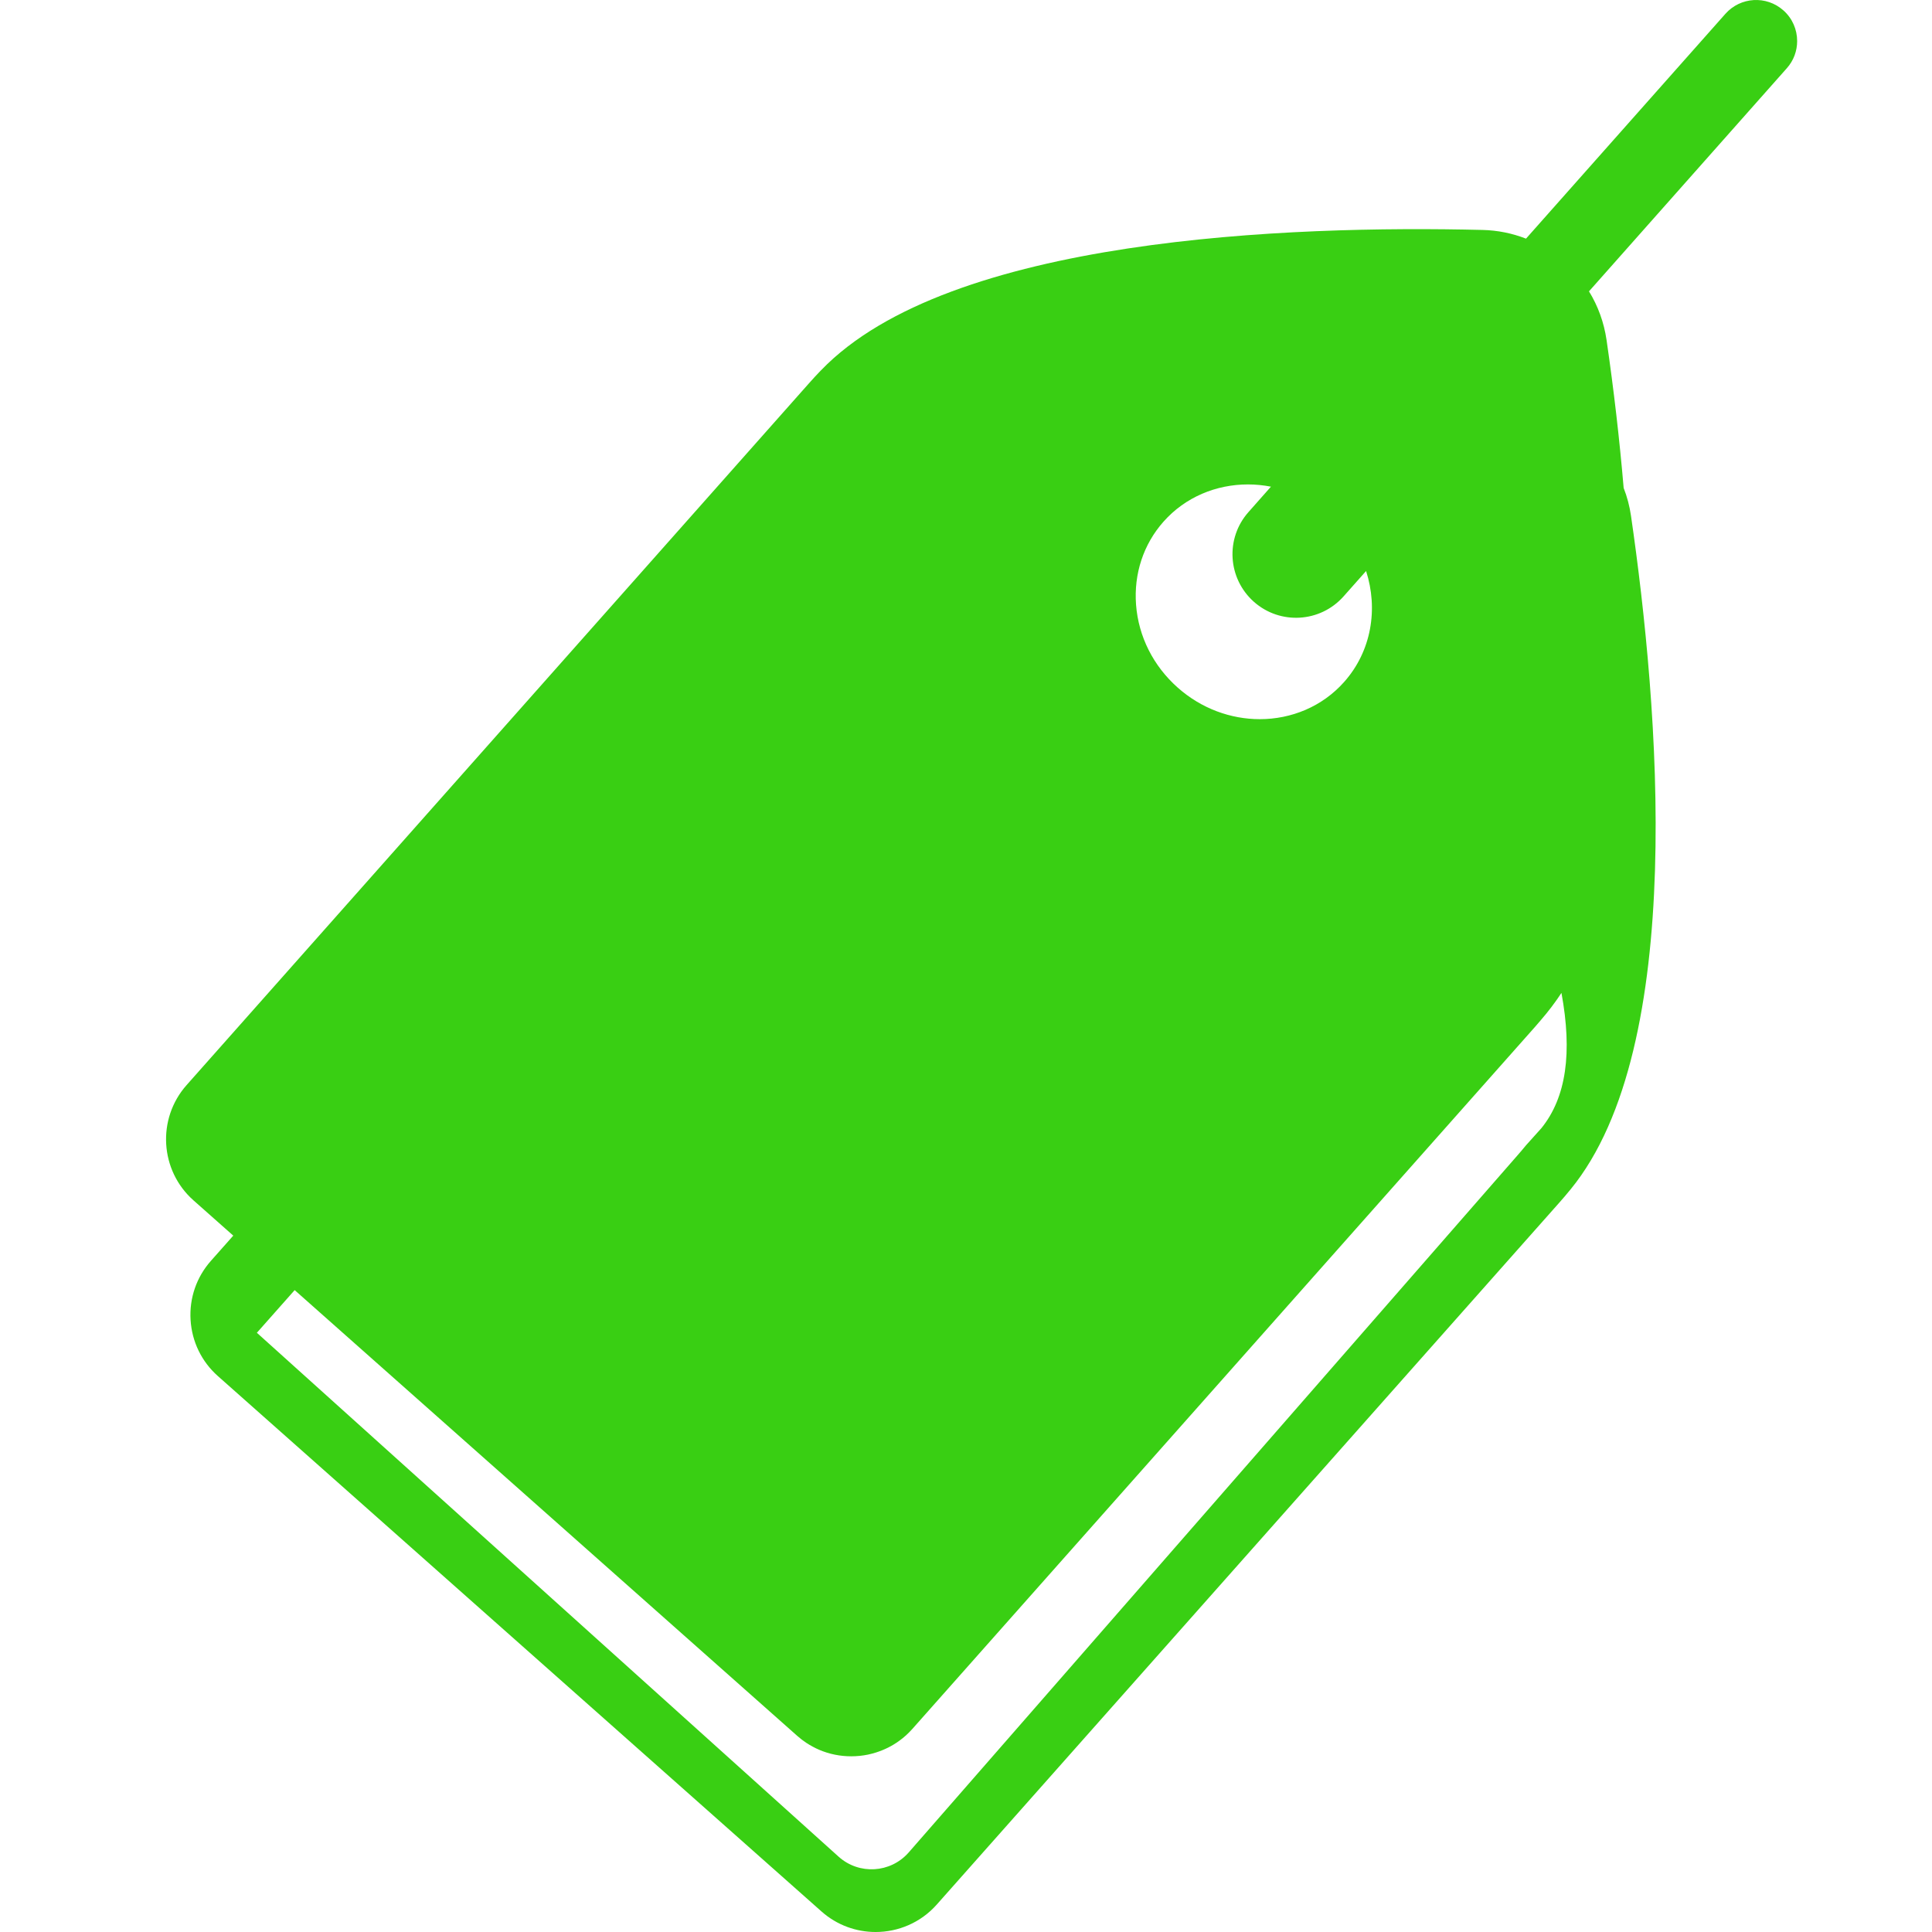 <?xml version="1.0" encoding="utf-8"?>
<!-- Generator: Adobe Illustrator 27.1.1, SVG Export Plug-In . SVG Version: 6.00 Build 0)  -->
<svg version="1.1" id="Layer_1" xmlns="http://www.w3.org/2000/svg" xmlns:xlink="http://www.w3.org/1999/xlink" x="0px" y="0px"
	 viewBox="0 0 500 500" style="enable-background:new 0 0 500 500;" xml:space="preserve">
<style type="text/css">
	.st0{fill:#39CF13;}
	.st1{fill:url(#);}
	.st2{fill:#FFFFFF;}
</style>
<path class="st0" d="M465.1,10.63c0-2.94-1.2-5.86-3.57-7.95c-4.39-3.9-11.1-3.49-14.99,0.89l-51.61,58.19
	c-3.52-1.37-7.31-2.16-11.27-2.25c-49.71-1.21-138.08,1.91-171.17,36.32l-0.09,0.08c-0.99,1.03-2.01,2.12-3.02,3.27L48.28,280.83
	c-7.72,8.72-6.92,22.09,1.79,29.82l10.3,9.13l-5.78,6.52c-3.73,4.21-5.61,9.63-5.27,15.27c0.34,5.65,2.85,10.81,7.06,14.55
	l156.23,138.57c4.01,3.56,9.02,5.31,14,5.31c5.84,0,11.65-2.4,15.82-7.1l161.1-181.64c0.98-1.1,1.92-2.21,2.8-3.29l0.16-0.19
	c30.22-36.98,22.76-125.06,15.61-174.29c-0.36-2.47-0.99-4.9-1.9-7.21c-1.06-12.53-2.55-25.38-4.42-38.26
	c-0.67-4.61-2.24-8.87-4.55-12.62l51.18-57.72C464.23,15.65,465.1,13.13,465.1,10.63z M324.5,155.74c6.79,6.02,17.18,5.41,23.22-1.4
	l5.82-6.56c3.17,9.82,1.4,20.74-5.67,28.7c-5.67,6.4-13.67,9.64-21.84,9.64c-7.47,0-15.08-2.7-21.23-8.16
	c-6.33-5.61-10.16-13.22-10.79-21.44c-0.61-8.01,1.91-15.66,7.1-21.51c5.67-6.4,13.67-9.64,21.86-9.64c1.99,0,3.98,0.2,5.95,0.58
	l-5.82,6.58C317.08,139.31,317.71,149.7,324.5,155.74z M398.93,291.95l-3.99,4.44c-0.74,0.91-1.52,1.83-2.36,2.78L235.11,479.48
	c-4.68,5.27-12.74,5.76-18.02,1.08L66.48,344.92l9.78-11.04L206.3,449.22c0.75,0.67,1.54,1.27,2.36,1.82
	c0.54,0.35,1.09,0.69,1.67,0.99c0.28,0.16,0.56,0.3,0.85,0.44c0.58,0.28,1.17,0.53,1.76,0.75c2.72,1.01,5.61,1.43,8.46,1.28
	c0.72-0.03,1.44-0.11,2.17-0.22c0.72-0.11,1.43-0.25,2.15-0.45c0.35-0.1,0.71-0.19,1.06-0.31c1.05-0.34,2.08-0.75,3.07-1.25
	c1-0.5,1.95-1.08,2.87-1.75c0.61-0.44,1.2-0.91,1.77-1.43c0.56-0.52,1.12-1.07,1.64-1.66l161.1-181.64c0.49-0.55,0.97-1.1,1.43-1.66
	c0.47-0.54,0.92-1.08,1.36-1.62l0.16-0.19c0.46-0.56,0.91-1.14,1.35-1.72c0.35-0.46,0.69-0.92,1.02-1.39
	c0.17-0.22,0.32-0.45,0.48-0.67c0.36-0.52,0.71-1.04,1.07-1.58C406.95,272.43,405.36,283.97,398.93,291.95z"/>
<path class="st0" d="M395.12,267.53c-0.44,0.54-0.89,1.08-1.36,1.62c0.48-0.54,0.92-1.08,1.37-1.62l0.15-0.19L395.12,267.53z"/>
</svg>
